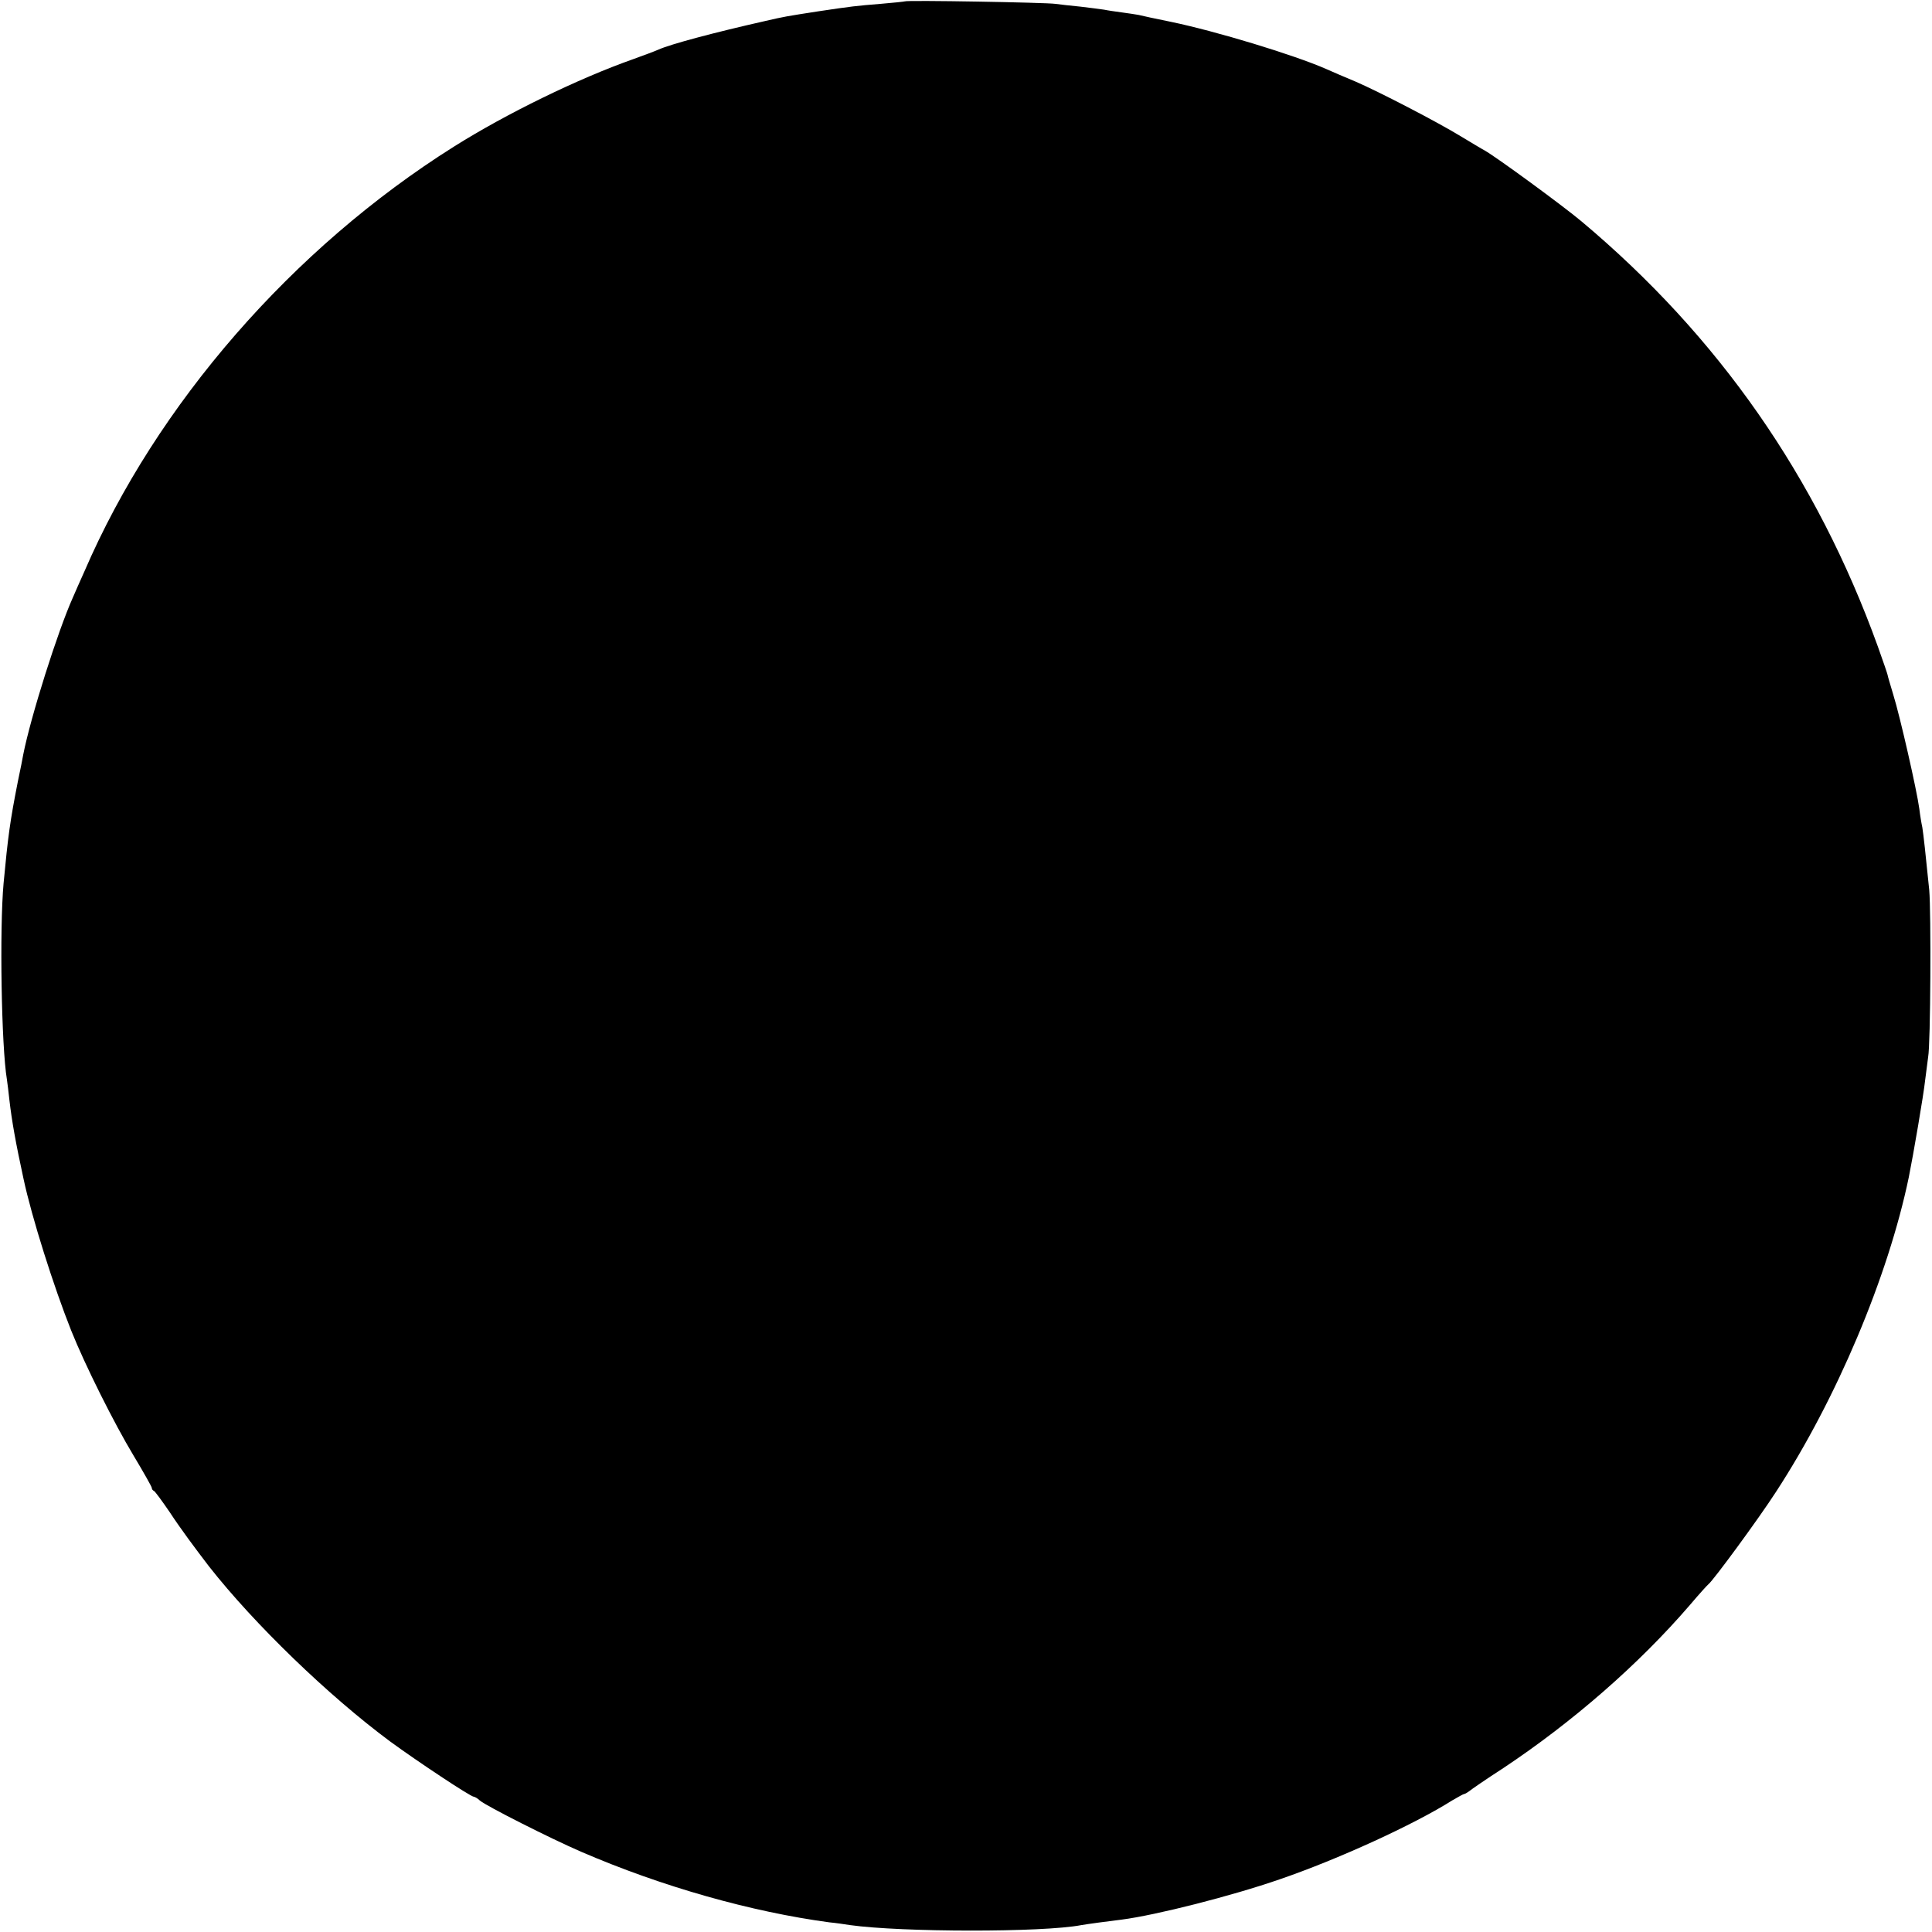 <svg version="1" xmlns="http://www.w3.org/2000/svg" width="933.333" height="933.333" viewBox="0 0 700 700"><path d="M327.8.5c-.2.1-4.1.5-8.8.9-8.7.7-10.5.9-22.5 2.7-11.6 1.8-12.3 1.9-19.2 3.5-18.2 4.1-34.4 8.4-38.8 10.4-1.1.5-5.1 2-9 3.4-20.1 7.1-46.1 19.8-65 31.7C106 89.9 56.7 146.5 30.6 207c-1.6 3.6-3.5 7.8-4.2 9.5-5.4 12-15.3 43.2-18 57-.2 1.1-1 5.4-1.9 9.5-2.9 14.7-3.6 20-5.2 37-1.5 16.5-.8 59.2 1.2 71.1.2 1.3.6 4.6.9 7.4.9 7.8 2.3 15.6 5.1 28.5 3 14.1 11 39.3 17.3 55.1 5 12.5 15.6 33.7 22.6 45.3 3.6 6 6.6 11.3 6.6 11.7 0 .4.3.9.8 1.1.4.2 2.9 3.6 5.7 7.7 4 6.1 9.3 13.2 14.2 19.6 16.4 20.9 43.3 46.9 65.7 63.5 9.7 7.1 29.1 20 30.3 20 .3 0 1.4.6 2.2 1.4 2.4 2 25.3 13.6 36.6 18.5 29.4 12.7 61.7 21.8 90 25.6 2.2.2 5.6.7 7.5 1 18.6 2.6 69.8 2.7 83.8 0 1.6-.3 10.4-1.5 14.7-2 12.3-1.6 39.6-8.5 57.2-14.6 21-7.2 48.6-19.8 62.5-28.6 2.1-1.2 4-2.3 4.3-2.3.3 0 1.1-.5 1.8-1 .7-.6 6.2-4.4 12.4-8.4 25.1-16.7 49.1-37.6 67.6-59.1 3.3-3.9 6.3-7.2 6.7-7.5 1.7-1.3 18.1-23.6 24.5-33.5 21.9-33.6 40.6-77.9 48.1-114 1.6-7.9 5.4-30.1 5.9-35 .4-3.3.9-7.1 1.1-8.5.9-4.7 1.1-52.5.4-60.5-1.3-13-2.1-20.2-2.5-22.7-.3-1.3-.8-4.3-1.1-6.8-.9-6.7-7-33.5-9.4-41.2-1.1-3.7-2.1-7-2.1-7.3 0-.2-1.6-4.9-3.5-10.2-22.2-61.5-57.8-112.5-107.4-154.1-6.8-5.7-30.7-23.2-35.1-25.7-1-.5-4.9-2.9-8.6-5.1-8.5-5.2-29.7-16.2-38.3-19.9-3.6-1.5-8.3-3.5-10.5-4.5-11.6-5.1-39.9-13.7-56.3-17.1-5.4-1.1-10.6-2.2-11.7-2.5-1.1-.2-3.8-.6-6-.9-2.2-.3-5.1-.7-6.5-1-1.3-.2-5.2-.7-8.6-1.1-3.3-.3-7.4-.8-9-1-3.2-.5-54-1.4-54.6-.9z"/></svg>
